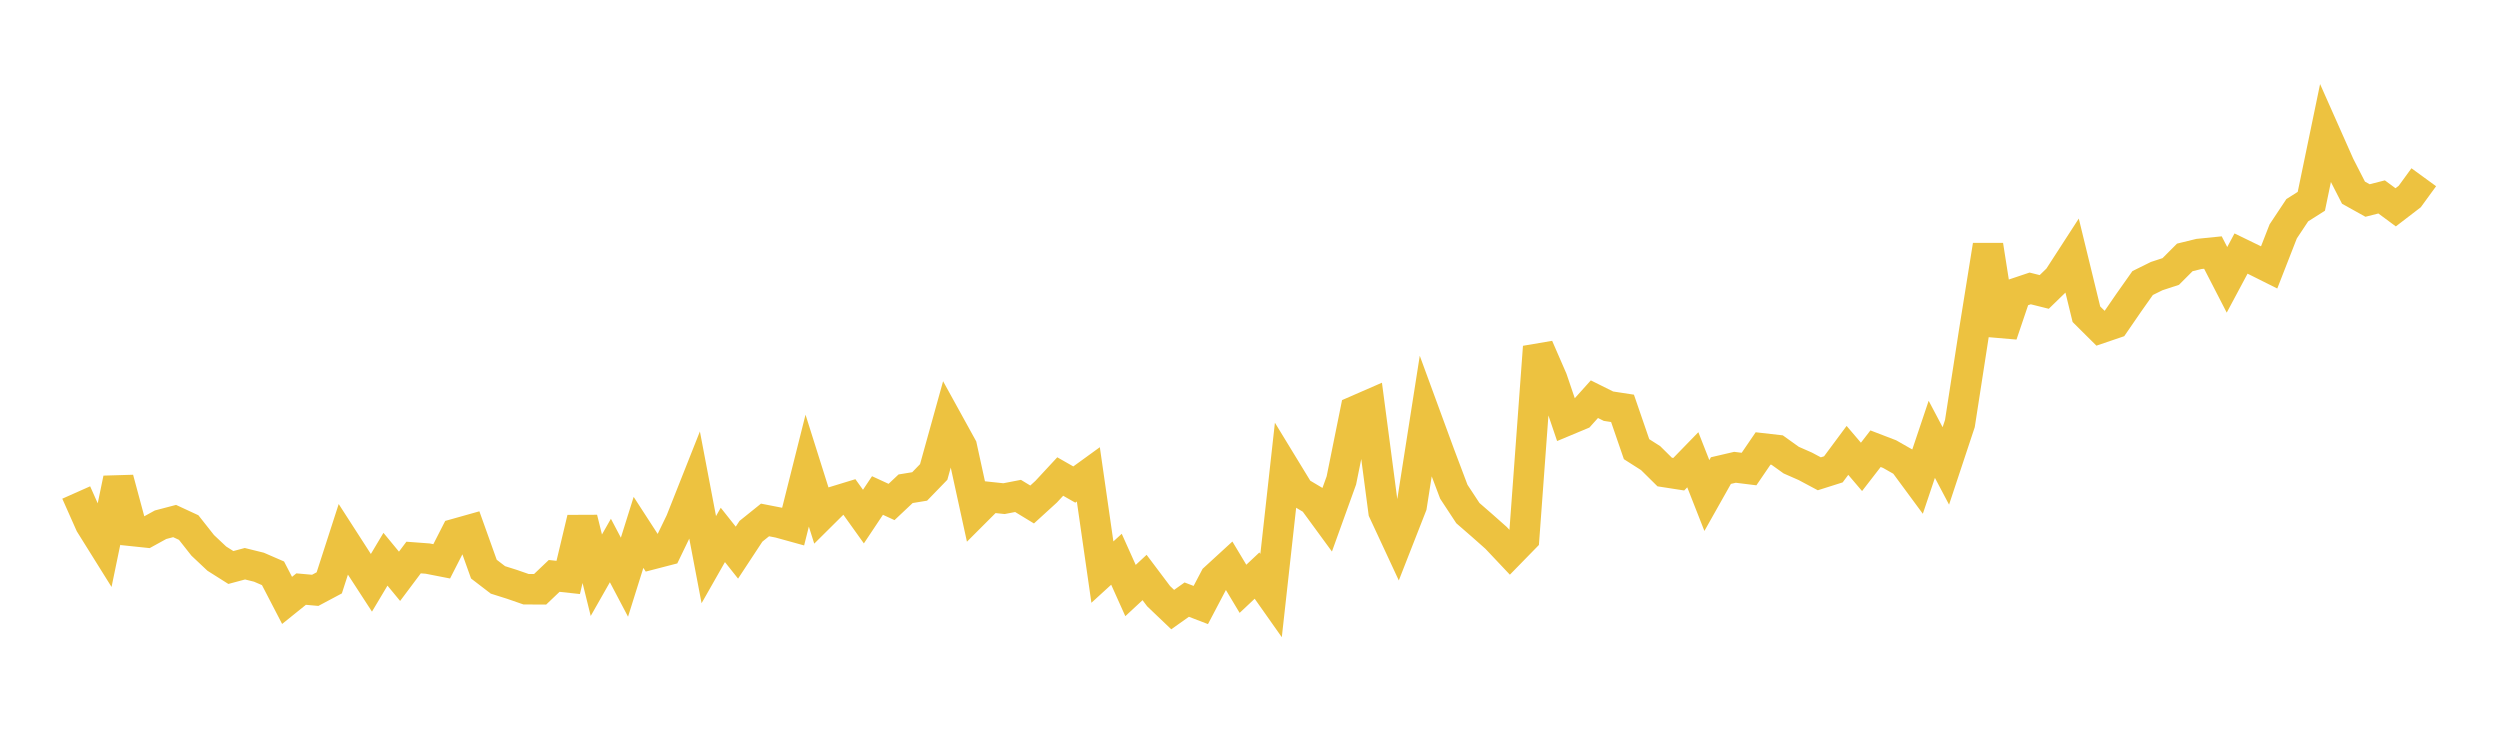 <svg width="164" height="48" xmlns="http://www.w3.org/2000/svg" xmlns:xlink="http://www.w3.org/1999/xlink"><path fill="none" stroke="rgb(237,194,64)" stroke-width="2" d="M5,32.308L5.922,34.381L6.844,35.858L7.766,31.403L8.689,34.832L9.611,34.929L10.533,34.422L11.455,34.18L12.377,34.607L13.299,35.776L14.222,36.645L15.144,37.228L16.066,36.981L16.988,37.209L17.91,37.609L18.832,39.386L19.754,38.644L20.677,38.726L21.599,38.235L22.521,35.381L23.443,36.813L24.365,38.232L25.287,36.686L26.21,37.805L27.132,36.574L28.054,36.643L28.976,36.823L29.898,35.016L30.82,34.757L31.743,37.335L32.665,38.042L33.587,38.333L34.509,38.653L35.431,38.658L36.353,37.78L37.275,37.88L38.198,34.008L39.12,37.735L40.042,36.113L40.964,37.864L41.886,34.924L42.808,36.347L43.731,36.108L44.653,34.199L45.575,31.872L46.497,36.714L47.419,35.091L48.341,36.253L49.263,34.851L50.186,34.109L51.108,34.289L52.03,34.544L52.952,30.874L53.874,33.797L54.796,32.882L55.719,32.6L56.641,33.888L57.563,32.505L58.485,32.93L59.407,32.062L60.329,31.911L61.251,30.96L62.174,27.638L63.096,29.312L64.018,33.535L64.94,32.613L65.862,32.711L66.784,32.533L67.707,33.095L68.629,32.254L69.551,31.26L70.473,31.786L71.395,31.118L72.317,37.53L73.24,36.687L74.162,38.74L75.084,37.884L76.006,39.11L76.928,39.989L77.85,39.335L78.772,39.689L79.695,37.934L80.617,37.089L81.539,38.626L82.461,37.759L83.383,39.067L84.305,30.751L85.228,32.265L86.15,32.813L87.072,34.073L87.994,31.516L88.916,26.955L89.838,26.553L90.76,33.553L91.683,35.537L92.605,33.183L93.527,27.303L94.449,29.815L95.371,32.258L96.293,33.661L97.216,34.463L98.138,35.28L99.06,36.256L99.982,35.312L100.904,22.757L101.826,24.876L102.749,27.597L103.671,27.212L104.593,26.187L105.515,26.646L106.437,26.787L107.359,29.466L108.281,30.053L109.204,30.965L110.126,31.108L111.048,30.16L111.97,32.507L112.892,30.87L113.814,30.655L114.737,30.769L115.659,29.418L116.581,29.523L117.503,30.184L118.425,30.589L119.347,31.081L120.269,30.789L121.192,29.545L122.114,30.627L123.036,29.435L123.958,29.789L124.88,30.314L125.802,31.564L126.725,28.819L127.647,30.564L128.569,27.784L129.491,21.831L130.413,16.089L131.335,21.955L132.257,19.231L133.18,18.921L134.102,19.151L135.024,18.255L135.946,16.83L136.868,20.613L137.79,21.529L138.713,21.215L139.635,19.874L140.557,18.568L141.479,18.112L142.401,17.81L143.323,16.886L144.246,16.66L145.168,16.567L146.09,18.357L147.012,16.633L147.934,17.081L148.856,17.542L149.778,15.18L150.701,13.79L151.623,13.206L152.545,8.762L153.467,10.838L154.389,12.64L155.311,13.153L156.234,12.918L157.156,13.6L158.078,12.893L159,11.627"></path></svg>